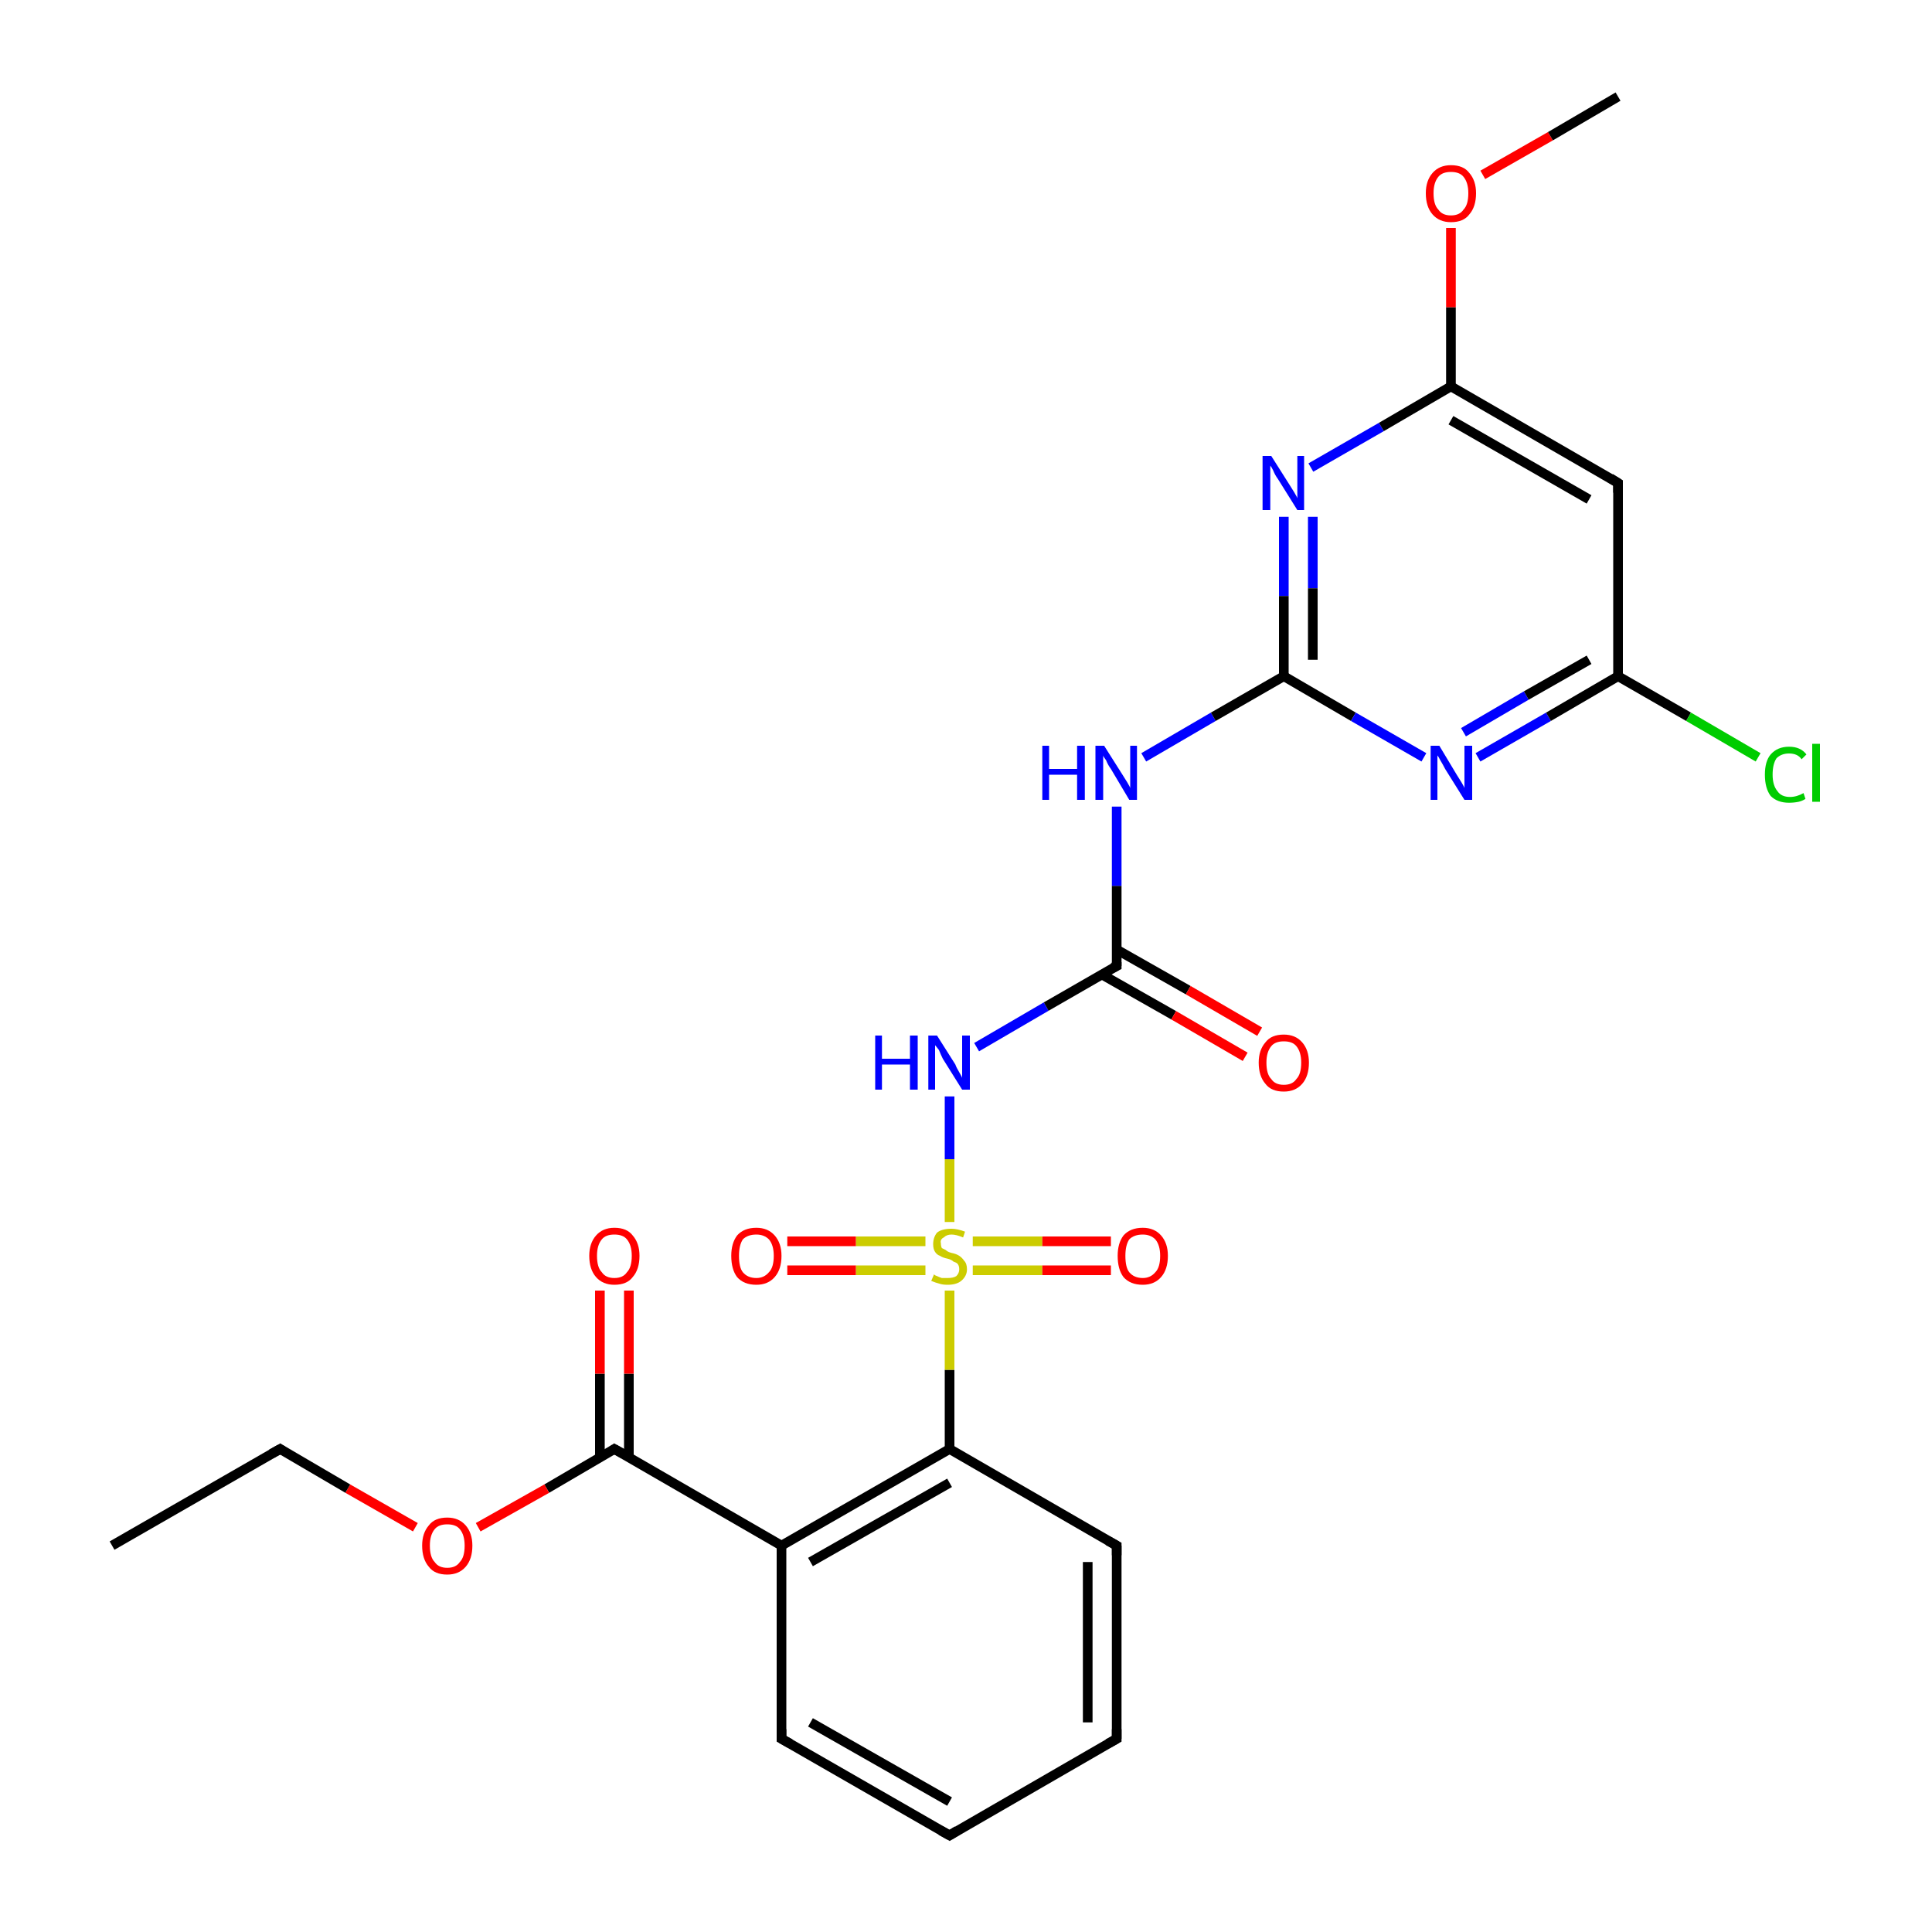 <?xml version='1.0' encoding='iso-8859-1'?>
<svg version='1.1' baseProfile='full'
              xmlns='http://www.w3.org/2000/svg'
                      xmlns:rdkit='http://www.rdkit.org/xml'
                      xmlns:xlink='http://www.w3.org/1999/xlink'
                  xml:space='preserve'
width='200px' height='200px' viewBox='0 0 200 200'>
<!-- END OF HEADER -->
<rect style='opacity:1.0;fill:#FFFFFF;stroke:none' width='200.0' height='200.0' x='0.0' y='0.0'> </rect>
<path class='bond-0 atom-0 atom-1' d='M 80.9,160.0 L 98.3,150.0' style='fill:none;fill-rule:evenodd;stroke:#000000;stroke-width:1.0px;stroke-linecap:butt;stroke-linejoin:miter;stroke-opacity:1' />
<path class='bond-0 atom-0 atom-1' d='M 83.9,161.7 L 98.3,153.5' style='fill:none;fill-rule:evenodd;stroke:#000000;stroke-width:1.0px;stroke-linecap:butt;stroke-linejoin:miter;stroke-opacity:1' />
<path class='bond-1 atom-0 atom-5' d='M 80.9,160.0 L 80.9,180.0' style='fill:none;fill-rule:evenodd;stroke:#000000;stroke-width:1.0px;stroke-linecap:butt;stroke-linejoin:miter;stroke-opacity:1' />
<path class='bond-2 atom-0 atom-6' d='M 80.9,160.0 L 63.6,150.0' style='fill:none;fill-rule:evenodd;stroke:#000000;stroke-width:1.0px;stroke-linecap:butt;stroke-linejoin:miter;stroke-opacity:1' />
<path class='bond-3 atom-1 atom-2' d='M 98.3,150.0 L 115.6,160.0' style='fill:none;fill-rule:evenodd;stroke:#000000;stroke-width:1.0px;stroke-linecap:butt;stroke-linejoin:miter;stroke-opacity:1' />
<path class='bond-4 atom-1 atom-11' d='M 98.3,150.0 L 98.3,141.8' style='fill:none;fill-rule:evenodd;stroke:#000000;stroke-width:1.0px;stroke-linecap:butt;stroke-linejoin:miter;stroke-opacity:1' />
<path class='bond-4 atom-1 atom-11' d='M 98.3,141.8 L 98.3,133.6' style='fill:none;fill-rule:evenodd;stroke:#CCCC00;stroke-width:1.0px;stroke-linecap:butt;stroke-linejoin:miter;stroke-opacity:1' />
<path class='bond-5 atom-2 atom-3' d='M 115.6,160.0 L 115.6,180.0' style='fill:none;fill-rule:evenodd;stroke:#000000;stroke-width:1.0px;stroke-linecap:butt;stroke-linejoin:miter;stroke-opacity:1' />
<path class='bond-5 atom-2 atom-3' d='M 112.6,161.7 L 112.6,178.3' style='fill:none;fill-rule:evenodd;stroke:#000000;stroke-width:1.0px;stroke-linecap:butt;stroke-linejoin:miter;stroke-opacity:1' />
<path class='bond-6 atom-3 atom-4' d='M 115.6,180.0 L 98.3,190.0' style='fill:none;fill-rule:evenodd;stroke:#000000;stroke-width:1.0px;stroke-linecap:butt;stroke-linejoin:miter;stroke-opacity:1' />
<path class='bond-7 atom-4 atom-5' d='M 98.3,190.0 L 80.9,180.0' style='fill:none;fill-rule:evenodd;stroke:#000000;stroke-width:1.0px;stroke-linecap:butt;stroke-linejoin:miter;stroke-opacity:1' />
<path class='bond-7 atom-4 atom-5' d='M 98.3,186.5 L 83.9,178.3' style='fill:none;fill-rule:evenodd;stroke:#000000;stroke-width:1.0px;stroke-linecap:butt;stroke-linejoin:miter;stroke-opacity:1' />
<path class='bond-8 atom-6 atom-7' d='M 65.1,150.9 L 65.1,142.2' style='fill:none;fill-rule:evenodd;stroke:#000000;stroke-width:1.0px;stroke-linecap:butt;stroke-linejoin:miter;stroke-opacity:1' />
<path class='bond-8 atom-6 atom-7' d='M 65.1,142.2 L 65.1,133.6' style='fill:none;fill-rule:evenodd;stroke:#FF0000;stroke-width:1.0px;stroke-linecap:butt;stroke-linejoin:miter;stroke-opacity:1' />
<path class='bond-8 atom-6 atom-7' d='M 62.1,150.9 L 62.1,142.2' style='fill:none;fill-rule:evenodd;stroke:#000000;stroke-width:1.0px;stroke-linecap:butt;stroke-linejoin:miter;stroke-opacity:1' />
<path class='bond-8 atom-6 atom-7' d='M 62.1,142.2 L 62.1,133.6' style='fill:none;fill-rule:evenodd;stroke:#FF0000;stroke-width:1.0px;stroke-linecap:butt;stroke-linejoin:miter;stroke-opacity:1' />
<path class='bond-9 atom-6 atom-8' d='M 63.6,150.0 L 56.6,154.1' style='fill:none;fill-rule:evenodd;stroke:#000000;stroke-width:1.0px;stroke-linecap:butt;stroke-linejoin:miter;stroke-opacity:1' />
<path class='bond-9 atom-6 atom-8' d='M 56.6,154.1 L 49.5,158.1' style='fill:none;fill-rule:evenodd;stroke:#FF0000;stroke-width:1.0px;stroke-linecap:butt;stroke-linejoin:miter;stroke-opacity:1' />
<path class='bond-10 atom-8 atom-9' d='M 43.0,158.1 L 36.0,154.1' style='fill:none;fill-rule:evenodd;stroke:#FF0000;stroke-width:1.0px;stroke-linecap:butt;stroke-linejoin:miter;stroke-opacity:1' />
<path class='bond-10 atom-8 atom-9' d='M 36.0,154.1 L 29.0,150.0' style='fill:none;fill-rule:evenodd;stroke:#000000;stroke-width:1.0px;stroke-linecap:butt;stroke-linejoin:miter;stroke-opacity:1' />
<path class='bond-11 atom-9 atom-10' d='M 29.0,150.0 L 11.6,160.0' style='fill:none;fill-rule:evenodd;stroke:#000000;stroke-width:1.0px;stroke-linecap:butt;stroke-linejoin:miter;stroke-opacity:1' />
<path class='bond-12 atom-11 atom-12' d='M 100.7,131.5 L 107.9,131.5' style='fill:none;fill-rule:evenodd;stroke:#CCCC00;stroke-width:1.0px;stroke-linecap:butt;stroke-linejoin:miter;stroke-opacity:1' />
<path class='bond-12 atom-11 atom-12' d='M 107.9,131.5 L 115.0,131.5' style='fill:none;fill-rule:evenodd;stroke:#FF0000;stroke-width:1.0px;stroke-linecap:butt;stroke-linejoin:miter;stroke-opacity:1' />
<path class='bond-12 atom-11 atom-12' d='M 100.7,128.5 L 107.9,128.5' style='fill:none;fill-rule:evenodd;stroke:#CCCC00;stroke-width:1.0px;stroke-linecap:butt;stroke-linejoin:miter;stroke-opacity:1' />
<path class='bond-12 atom-11 atom-12' d='M 107.9,128.5 L 115.0,128.5' style='fill:none;fill-rule:evenodd;stroke:#FF0000;stroke-width:1.0px;stroke-linecap:butt;stroke-linejoin:miter;stroke-opacity:1' />
<path class='bond-13 atom-11 atom-13' d='M 95.8,128.5 L 88.6,128.5' style='fill:none;fill-rule:evenodd;stroke:#CCCC00;stroke-width:1.0px;stroke-linecap:butt;stroke-linejoin:miter;stroke-opacity:1' />
<path class='bond-13 atom-11 atom-13' d='M 88.6,128.5 L 81.5,128.5' style='fill:none;fill-rule:evenodd;stroke:#FF0000;stroke-width:1.0px;stroke-linecap:butt;stroke-linejoin:miter;stroke-opacity:1' />
<path class='bond-13 atom-11 atom-13' d='M 95.8,131.5 L 88.6,131.5' style='fill:none;fill-rule:evenodd;stroke:#CCCC00;stroke-width:1.0px;stroke-linecap:butt;stroke-linejoin:miter;stroke-opacity:1' />
<path class='bond-13 atom-11 atom-13' d='M 88.6,131.5 L 81.5,131.5' style='fill:none;fill-rule:evenodd;stroke:#FF0000;stroke-width:1.0px;stroke-linecap:butt;stroke-linejoin:miter;stroke-opacity:1' />
<path class='bond-14 atom-11 atom-14' d='M 98.3,126.5 L 98.3,120.0' style='fill:none;fill-rule:evenodd;stroke:#CCCC00;stroke-width:1.0px;stroke-linecap:butt;stroke-linejoin:miter;stroke-opacity:1' />
<path class='bond-14 atom-11 atom-14' d='M 98.3,120.0 L 98.3,113.5' style='fill:none;fill-rule:evenodd;stroke:#0000FF;stroke-width:1.0px;stroke-linecap:butt;stroke-linejoin:miter;stroke-opacity:1' />
<path class='bond-15 atom-14 atom-15' d='M 101.1,108.4 L 108.3,104.2' style='fill:none;fill-rule:evenodd;stroke:#0000FF;stroke-width:1.0px;stroke-linecap:butt;stroke-linejoin:miter;stroke-opacity:1' />
<path class='bond-15 atom-14 atom-15' d='M 108.3,104.2 L 115.6,100.0' style='fill:none;fill-rule:evenodd;stroke:#000000;stroke-width:1.0px;stroke-linecap:butt;stroke-linejoin:miter;stroke-opacity:1' />
<path class='bond-16 atom-15 atom-16' d='M 114.1,100.9 L 121.5,105.1' style='fill:none;fill-rule:evenodd;stroke:#000000;stroke-width:1.0px;stroke-linecap:butt;stroke-linejoin:miter;stroke-opacity:1' />
<path class='bond-16 atom-15 atom-16' d='M 121.5,105.1 L 128.9,109.4' style='fill:none;fill-rule:evenodd;stroke:#FF0000;stroke-width:1.0px;stroke-linecap:butt;stroke-linejoin:miter;stroke-opacity:1' />
<path class='bond-16 atom-15 atom-16' d='M 115.6,98.3 L 123.0,102.5' style='fill:none;fill-rule:evenodd;stroke:#000000;stroke-width:1.0px;stroke-linecap:butt;stroke-linejoin:miter;stroke-opacity:1' />
<path class='bond-16 atom-15 atom-16' d='M 123.0,102.5 L 130.4,106.8' style='fill:none;fill-rule:evenodd;stroke:#FF0000;stroke-width:1.0px;stroke-linecap:butt;stroke-linejoin:miter;stroke-opacity:1' />
<path class='bond-17 atom-15 atom-17' d='M 115.6,100.0 L 115.6,91.7' style='fill:none;fill-rule:evenodd;stroke:#000000;stroke-width:1.0px;stroke-linecap:butt;stroke-linejoin:miter;stroke-opacity:1' />
<path class='bond-17 atom-15 atom-17' d='M 115.6,91.7 L 115.6,83.5' style='fill:none;fill-rule:evenodd;stroke:#0000FF;stroke-width:1.0px;stroke-linecap:butt;stroke-linejoin:miter;stroke-opacity:1' />
<path class='bond-18 atom-17 atom-19' d='M 118.4,78.4 L 125.6,74.2' style='fill:none;fill-rule:evenodd;stroke:#0000FF;stroke-width:1.0px;stroke-linecap:butt;stroke-linejoin:miter;stroke-opacity:1' />
<path class='bond-18 atom-17 atom-19' d='M 125.6,74.2 L 132.9,70.0' style='fill:none;fill-rule:evenodd;stroke:#000000;stroke-width:1.0px;stroke-linecap:butt;stroke-linejoin:miter;stroke-opacity:1' />
<path class='bond-19 atom-18 atom-19' d='M 132.9,53.5 L 132.9,61.7' style='fill:none;fill-rule:evenodd;stroke:#0000FF;stroke-width:1.0px;stroke-linecap:butt;stroke-linejoin:miter;stroke-opacity:1' />
<path class='bond-19 atom-18 atom-19' d='M 132.9,61.7 L 132.9,70.0' style='fill:none;fill-rule:evenodd;stroke:#000000;stroke-width:1.0px;stroke-linecap:butt;stroke-linejoin:miter;stroke-opacity:1' />
<path class='bond-19 atom-18 atom-19' d='M 135.9,53.5 L 135.9,60.9' style='fill:none;fill-rule:evenodd;stroke:#0000FF;stroke-width:1.0px;stroke-linecap:butt;stroke-linejoin:miter;stroke-opacity:1' />
<path class='bond-19 atom-18 atom-19' d='M 135.9,60.9 L 135.9,68.3' style='fill:none;fill-rule:evenodd;stroke:#000000;stroke-width:1.0px;stroke-linecap:butt;stroke-linejoin:miter;stroke-opacity:1' />
<path class='bond-20 atom-18 atom-24' d='M 135.7,48.4 L 143.0,44.2' style='fill:none;fill-rule:evenodd;stroke:#0000FF;stroke-width:1.0px;stroke-linecap:butt;stroke-linejoin:miter;stroke-opacity:1' />
<path class='bond-20 atom-18 atom-24' d='M 143.0,44.2 L 150.2,40.0' style='fill:none;fill-rule:evenodd;stroke:#000000;stroke-width:1.0px;stroke-linecap:butt;stroke-linejoin:miter;stroke-opacity:1' />
<path class='bond-21 atom-19 atom-20' d='M 132.9,70.0 L 140.1,74.2' style='fill:none;fill-rule:evenodd;stroke:#000000;stroke-width:1.0px;stroke-linecap:butt;stroke-linejoin:miter;stroke-opacity:1' />
<path class='bond-21 atom-19 atom-20' d='M 140.1,74.2 L 147.4,78.4' style='fill:none;fill-rule:evenodd;stroke:#0000FF;stroke-width:1.0px;stroke-linecap:butt;stroke-linejoin:miter;stroke-opacity:1' />
<path class='bond-22 atom-20 atom-21' d='M 153.0,78.4 L 160.3,74.2' style='fill:none;fill-rule:evenodd;stroke:#0000FF;stroke-width:1.0px;stroke-linecap:butt;stroke-linejoin:miter;stroke-opacity:1' />
<path class='bond-22 atom-20 atom-21' d='M 160.3,74.2 L 167.5,70.0' style='fill:none;fill-rule:evenodd;stroke:#000000;stroke-width:1.0px;stroke-linecap:butt;stroke-linejoin:miter;stroke-opacity:1' />
<path class='bond-22 atom-20 atom-21' d='M 151.5,75.8 L 158.0,72.0' style='fill:none;fill-rule:evenodd;stroke:#0000FF;stroke-width:1.0px;stroke-linecap:butt;stroke-linejoin:miter;stroke-opacity:1' />
<path class='bond-22 atom-20 atom-21' d='M 158.0,72.0 L 164.5,68.3' style='fill:none;fill-rule:evenodd;stroke:#000000;stroke-width:1.0px;stroke-linecap:butt;stroke-linejoin:miter;stroke-opacity:1' />
<path class='bond-23 atom-21 atom-22' d='M 167.5,70.0 L 174.8,74.2' style='fill:none;fill-rule:evenodd;stroke:#000000;stroke-width:1.0px;stroke-linecap:butt;stroke-linejoin:miter;stroke-opacity:1' />
<path class='bond-23 atom-21 atom-22' d='M 174.8,74.2 L 182.0,78.4' style='fill:none;fill-rule:evenodd;stroke:#00CC00;stroke-width:1.0px;stroke-linecap:butt;stroke-linejoin:miter;stroke-opacity:1' />
<path class='bond-24 atom-21 atom-23' d='M 167.5,70.0 L 167.5,50.0' style='fill:none;fill-rule:evenodd;stroke:#000000;stroke-width:1.0px;stroke-linecap:butt;stroke-linejoin:miter;stroke-opacity:1' />
<path class='bond-25 atom-23 atom-24' d='M 167.5,50.0 L 150.2,40.0' style='fill:none;fill-rule:evenodd;stroke:#000000;stroke-width:1.0px;stroke-linecap:butt;stroke-linejoin:miter;stroke-opacity:1' />
<path class='bond-25 atom-23 atom-24' d='M 164.5,51.7 L 150.2,43.5' style='fill:none;fill-rule:evenodd;stroke:#000000;stroke-width:1.0px;stroke-linecap:butt;stroke-linejoin:miter;stroke-opacity:1' />
<path class='bond-26 atom-24 atom-25' d='M 150.2,40.0 L 150.2,31.8' style='fill:none;fill-rule:evenodd;stroke:#000000;stroke-width:1.0px;stroke-linecap:butt;stroke-linejoin:miter;stroke-opacity:1' />
<path class='bond-26 atom-24 atom-25' d='M 150.2,31.8 L 150.2,23.6' style='fill:none;fill-rule:evenodd;stroke:#FF0000;stroke-width:1.0px;stroke-linecap:butt;stroke-linejoin:miter;stroke-opacity:1' />
<path class='bond-27 atom-25 atom-26' d='M 153.5,18.1 L 160.5,14.1' style='fill:none;fill-rule:evenodd;stroke:#FF0000;stroke-width:1.0px;stroke-linecap:butt;stroke-linejoin:miter;stroke-opacity:1' />
<path class='bond-27 atom-25 atom-26' d='M 160.5,14.1 L 167.5,10.0' style='fill:none;fill-rule:evenodd;stroke:#000000;stroke-width:1.0px;stroke-linecap:butt;stroke-linejoin:miter;stroke-opacity:1' />
<path d='M 114.7,159.5 L 115.6,160.0 L 115.6,161.0' style='fill:none;stroke:#000000;stroke-width:1.0px;stroke-linecap:butt;stroke-linejoin:miter;stroke-miterlimit:10;stroke-opacity:1;' />
<path d='M 115.6,179.0 L 115.6,180.0 L 114.7,180.5' style='fill:none;stroke:#000000;stroke-width:1.0px;stroke-linecap:butt;stroke-linejoin:miter;stroke-miterlimit:10;stroke-opacity:1;' />
<path d='M 99.1,189.5 L 98.3,190.0 L 97.4,189.5' style='fill:none;stroke:#000000;stroke-width:1.0px;stroke-linecap:butt;stroke-linejoin:miter;stroke-miterlimit:10;stroke-opacity:1;' />
<path d='M 80.9,179.0 L 80.9,180.0 L 81.8,180.5' style='fill:none;stroke:#000000;stroke-width:1.0px;stroke-linecap:butt;stroke-linejoin:miter;stroke-miterlimit:10;stroke-opacity:1;' />
<path d='M 64.5,150.5 L 63.6,150.0 L 63.3,150.2' style='fill:none;stroke:#000000;stroke-width:1.0px;stroke-linecap:butt;stroke-linejoin:miter;stroke-miterlimit:10;stroke-opacity:1;' />
<path d='M 29.3,150.2 L 29.0,150.0 L 28.1,150.5' style='fill:none;stroke:#000000;stroke-width:1.0px;stroke-linecap:butt;stroke-linejoin:miter;stroke-miterlimit:10;stroke-opacity:1;' />
<path d='M 115.2,100.2 L 115.6,100.0 L 115.6,99.6' style='fill:none;stroke:#000000;stroke-width:1.0px;stroke-linecap:butt;stroke-linejoin:miter;stroke-miterlimit:10;stroke-opacity:1;' />
<path d='M 167.5,51.0 L 167.5,50.0 L 166.7,49.5' style='fill:none;stroke:#000000;stroke-width:1.0px;stroke-linecap:butt;stroke-linejoin:miter;stroke-miterlimit:10;stroke-opacity:1;' />
<path class='atom-7' d='M 61.0 130.0
Q 61.0 128.7, 61.7 127.9
Q 62.4 127.1, 63.6 127.1
Q 64.9 127.1, 65.5 127.9
Q 66.2 128.7, 66.2 130.0
Q 66.2 131.4, 65.5 132.2
Q 64.9 133.0, 63.6 133.0
Q 62.4 133.0, 61.7 132.2
Q 61.0 131.4, 61.0 130.0
M 63.6 132.3
Q 64.5 132.3, 64.9 131.7
Q 65.4 131.2, 65.4 130.0
Q 65.4 128.9, 64.9 128.3
Q 64.5 127.8, 63.6 127.8
Q 62.7 127.8, 62.3 128.3
Q 61.8 128.9, 61.8 130.0
Q 61.8 131.2, 62.3 131.7
Q 62.7 132.3, 63.6 132.3
' fill='#FF0000'/>
<path class='atom-8' d='M 43.7 160.0
Q 43.7 158.7, 44.4 157.9
Q 45.0 157.1, 46.3 157.1
Q 47.5 157.1, 48.2 157.9
Q 48.9 158.7, 48.9 160.0
Q 48.9 161.4, 48.2 162.2
Q 47.5 163.0, 46.3 163.0
Q 45.0 163.0, 44.4 162.2
Q 43.7 161.4, 43.7 160.0
M 46.3 162.3
Q 47.2 162.3, 47.6 161.7
Q 48.1 161.2, 48.1 160.0
Q 48.1 158.9, 47.6 158.3
Q 47.2 157.8, 46.3 157.8
Q 45.4 157.8, 45.0 158.3
Q 44.5 158.9, 44.5 160.0
Q 44.5 161.2, 45.0 161.7
Q 45.4 162.3, 46.3 162.3
' fill='#FF0000'/>
<path class='atom-11' d='M 96.7 131.9
Q 96.7 132.0, 97.0 132.1
Q 97.2 132.2, 97.5 132.3
Q 97.8 132.3, 98.1 132.3
Q 98.7 132.3, 99.0 132.1
Q 99.3 131.8, 99.3 131.4
Q 99.3 131.0, 99.1 130.8
Q 99.0 130.7, 98.7 130.6
Q 98.5 130.4, 98.1 130.3
Q 97.6 130.2, 97.3 130.0
Q 97.0 129.9, 96.8 129.6
Q 96.6 129.3, 96.6 128.8
Q 96.6 128.1, 97.0 127.6
Q 97.5 127.2, 98.5 127.2
Q 99.1 127.2, 99.9 127.5
L 99.7 128.1
Q 99.0 127.8, 98.5 127.8
Q 98.0 127.8, 97.7 128.1
Q 97.3 128.3, 97.4 128.7
Q 97.4 129.0, 97.5 129.2
Q 97.7 129.3, 97.9 129.4
Q 98.1 129.6, 98.5 129.7
Q 99.0 129.8, 99.3 130.0
Q 99.6 130.2, 99.8 130.5
Q 100.1 130.8, 100.1 131.4
Q 100.1 132.1, 99.5 132.6
Q 99.0 133.0, 98.1 133.0
Q 97.6 133.0, 97.3 132.9
Q 96.9 132.8, 96.4 132.6
L 96.7 131.9
' fill='#CCCC00'/>
<path class='atom-12' d='M 115.7 130.0
Q 115.7 128.7, 116.3 127.9
Q 117.0 127.1, 118.3 127.1
Q 119.5 127.1, 120.2 127.9
Q 120.9 128.7, 120.9 130.0
Q 120.9 131.4, 120.2 132.2
Q 119.5 133.0, 118.3 133.0
Q 117.0 133.0, 116.3 132.2
Q 115.7 131.4, 115.7 130.0
M 118.3 132.3
Q 119.1 132.3, 119.6 131.7
Q 120.1 131.2, 120.1 130.0
Q 120.1 128.9, 119.6 128.3
Q 119.1 127.8, 118.3 127.8
Q 117.4 127.8, 116.9 128.3
Q 116.5 128.9, 116.5 130.0
Q 116.5 131.2, 116.9 131.7
Q 117.4 132.3, 118.3 132.3
' fill='#FF0000'/>
<path class='atom-13' d='M 75.7 130.0
Q 75.7 128.7, 76.3 127.9
Q 77.0 127.1, 78.3 127.1
Q 79.5 127.1, 80.2 127.9
Q 80.9 128.7, 80.9 130.0
Q 80.9 131.4, 80.2 132.2
Q 79.5 133.0, 78.3 133.0
Q 77.0 133.0, 76.3 132.2
Q 75.7 131.4, 75.7 130.0
M 78.3 132.3
Q 79.1 132.3, 79.6 131.7
Q 80.1 131.2, 80.1 130.0
Q 80.1 128.9, 79.6 128.3
Q 79.1 127.8, 78.3 127.8
Q 77.4 127.8, 76.9 128.3
Q 76.5 128.9, 76.5 130.0
Q 76.5 131.2, 76.9 131.7
Q 77.4 132.3, 78.3 132.3
' fill='#FF0000'/>
<path class='atom-14' d='M 90.6 107.2
L 91.3 107.2
L 91.3 109.6
L 94.2 109.6
L 94.2 107.2
L 95.0 107.2
L 95.0 112.8
L 94.2 112.8
L 94.2 110.2
L 91.3 110.2
L 91.3 112.8
L 90.6 112.8
L 90.6 107.2
' fill='#0000FF'/>
<path class='atom-14' d='M 97.0 107.2
L 98.9 110.2
Q 99.0 110.5, 99.3 111.0
Q 99.6 111.5, 99.6 111.6
L 99.6 107.2
L 100.4 107.2
L 100.4 112.8
L 99.6 112.8
L 97.6 109.6
Q 97.4 109.2, 97.2 108.7
Q 96.9 108.3, 96.8 108.2
L 96.8 112.8
L 96.1 112.8
L 96.1 107.2
L 97.0 107.2
' fill='#0000FF'/>
<path class='atom-16' d='M 130.3 110.0
Q 130.3 108.7, 131.0 107.9
Q 131.6 107.1, 132.9 107.1
Q 134.1 107.1, 134.8 107.9
Q 135.5 108.7, 135.5 110.0
Q 135.5 111.4, 134.8 112.2
Q 134.1 113.0, 132.9 113.0
Q 131.6 113.0, 131.0 112.2
Q 130.3 111.4, 130.3 110.0
M 132.9 112.3
Q 133.8 112.3, 134.2 111.7
Q 134.7 111.2, 134.7 110.0
Q 134.7 108.9, 134.2 108.3
Q 133.8 107.8, 132.9 107.8
Q 132.0 107.8, 131.6 108.3
Q 131.1 108.9, 131.1 110.0
Q 131.1 111.2, 131.6 111.7
Q 132.0 112.3, 132.9 112.3
' fill='#FF0000'/>
<path class='atom-17' d='M 107.9 77.2
L 108.6 77.2
L 108.6 79.6
L 111.5 79.6
L 111.5 77.2
L 112.3 77.2
L 112.3 82.8
L 111.5 82.8
L 111.5 80.2
L 108.6 80.2
L 108.6 82.8
L 107.9 82.8
L 107.9 77.2
' fill='#0000FF'/>
<path class='atom-17' d='M 114.3 77.2
L 116.2 80.2
Q 116.4 80.5, 116.7 81.0
Q 117.0 81.5, 117.0 81.6
L 117.0 77.2
L 117.7 77.2
L 117.7 82.8
L 116.9 82.8
L 115.0 79.6
Q 114.7 79.2, 114.5 78.7
Q 114.2 78.3, 114.2 78.2
L 114.2 82.8
L 113.4 82.8
L 113.4 77.2
L 114.3 77.2
' fill='#0000FF'/>
<path class='atom-18' d='M 131.6 47.2
L 133.5 50.2
Q 133.7 50.5, 134.0 51.0
Q 134.3 51.5, 134.3 51.6
L 134.3 47.2
L 135.0 47.2
L 135.0 52.8
L 134.3 52.8
L 132.3 49.6
Q 132.0 49.2, 131.8 48.7
Q 131.6 48.3, 131.5 48.2
L 131.5 52.8
L 130.7 52.8
L 130.7 47.2
L 131.6 47.2
' fill='#0000FF'/>
<path class='atom-20' d='M 149.0 77.2
L 150.8 80.2
Q 151.0 80.5, 151.3 81.0
Q 151.6 81.5, 151.6 81.6
L 151.6 77.2
L 152.4 77.2
L 152.4 82.8
L 151.6 82.8
L 149.6 79.6
Q 149.4 79.2, 149.1 78.7
Q 148.9 78.3, 148.8 78.2
L 148.8 82.8
L 148.1 82.8
L 148.1 77.2
L 149.0 77.2
' fill='#0000FF'/>
<path class='atom-22' d='M 182.7 80.2
Q 182.7 78.8, 183.3 78.1
Q 184.0 77.3, 185.2 77.3
Q 186.4 77.3, 187.0 78.1
L 186.5 78.6
Q 186.1 78.0, 185.2 78.0
Q 184.4 78.0, 183.9 78.5
Q 183.5 79.1, 183.5 80.2
Q 183.5 81.3, 184.0 81.9
Q 184.4 82.5, 185.3 82.5
Q 186.0 82.5, 186.7 82.1
L 186.9 82.7
Q 186.6 82.9, 186.2 83.0
Q 185.7 83.1, 185.2 83.1
Q 184.0 83.1, 183.3 82.4
Q 182.7 81.6, 182.7 80.2
' fill='#00CC00'/>
<path class='atom-22' d='M 187.6 77.0
L 188.4 77.0
L 188.4 83.0
L 187.6 83.0
L 187.6 77.0
' fill='#00CC00'/>
<path class='atom-25' d='M 147.6 20.0
Q 147.6 18.7, 148.3 17.9
Q 149.0 17.1, 150.2 17.1
Q 151.5 17.1, 152.1 17.9
Q 152.8 18.7, 152.8 20.0
Q 152.8 21.4, 152.1 22.2
Q 151.5 23.0, 150.2 23.0
Q 149.0 23.0, 148.3 22.2
Q 147.6 21.4, 147.6 20.0
M 150.2 22.3
Q 151.1 22.3, 151.5 21.7
Q 152.0 21.2, 152.0 20.0
Q 152.0 18.9, 151.5 18.3
Q 151.1 17.8, 150.2 17.8
Q 149.3 17.8, 148.9 18.3
Q 148.4 18.9, 148.4 20.0
Q 148.4 21.2, 148.9 21.7
Q 149.3 22.3, 150.2 22.3
' fill='#FF0000'/>
</svg>

